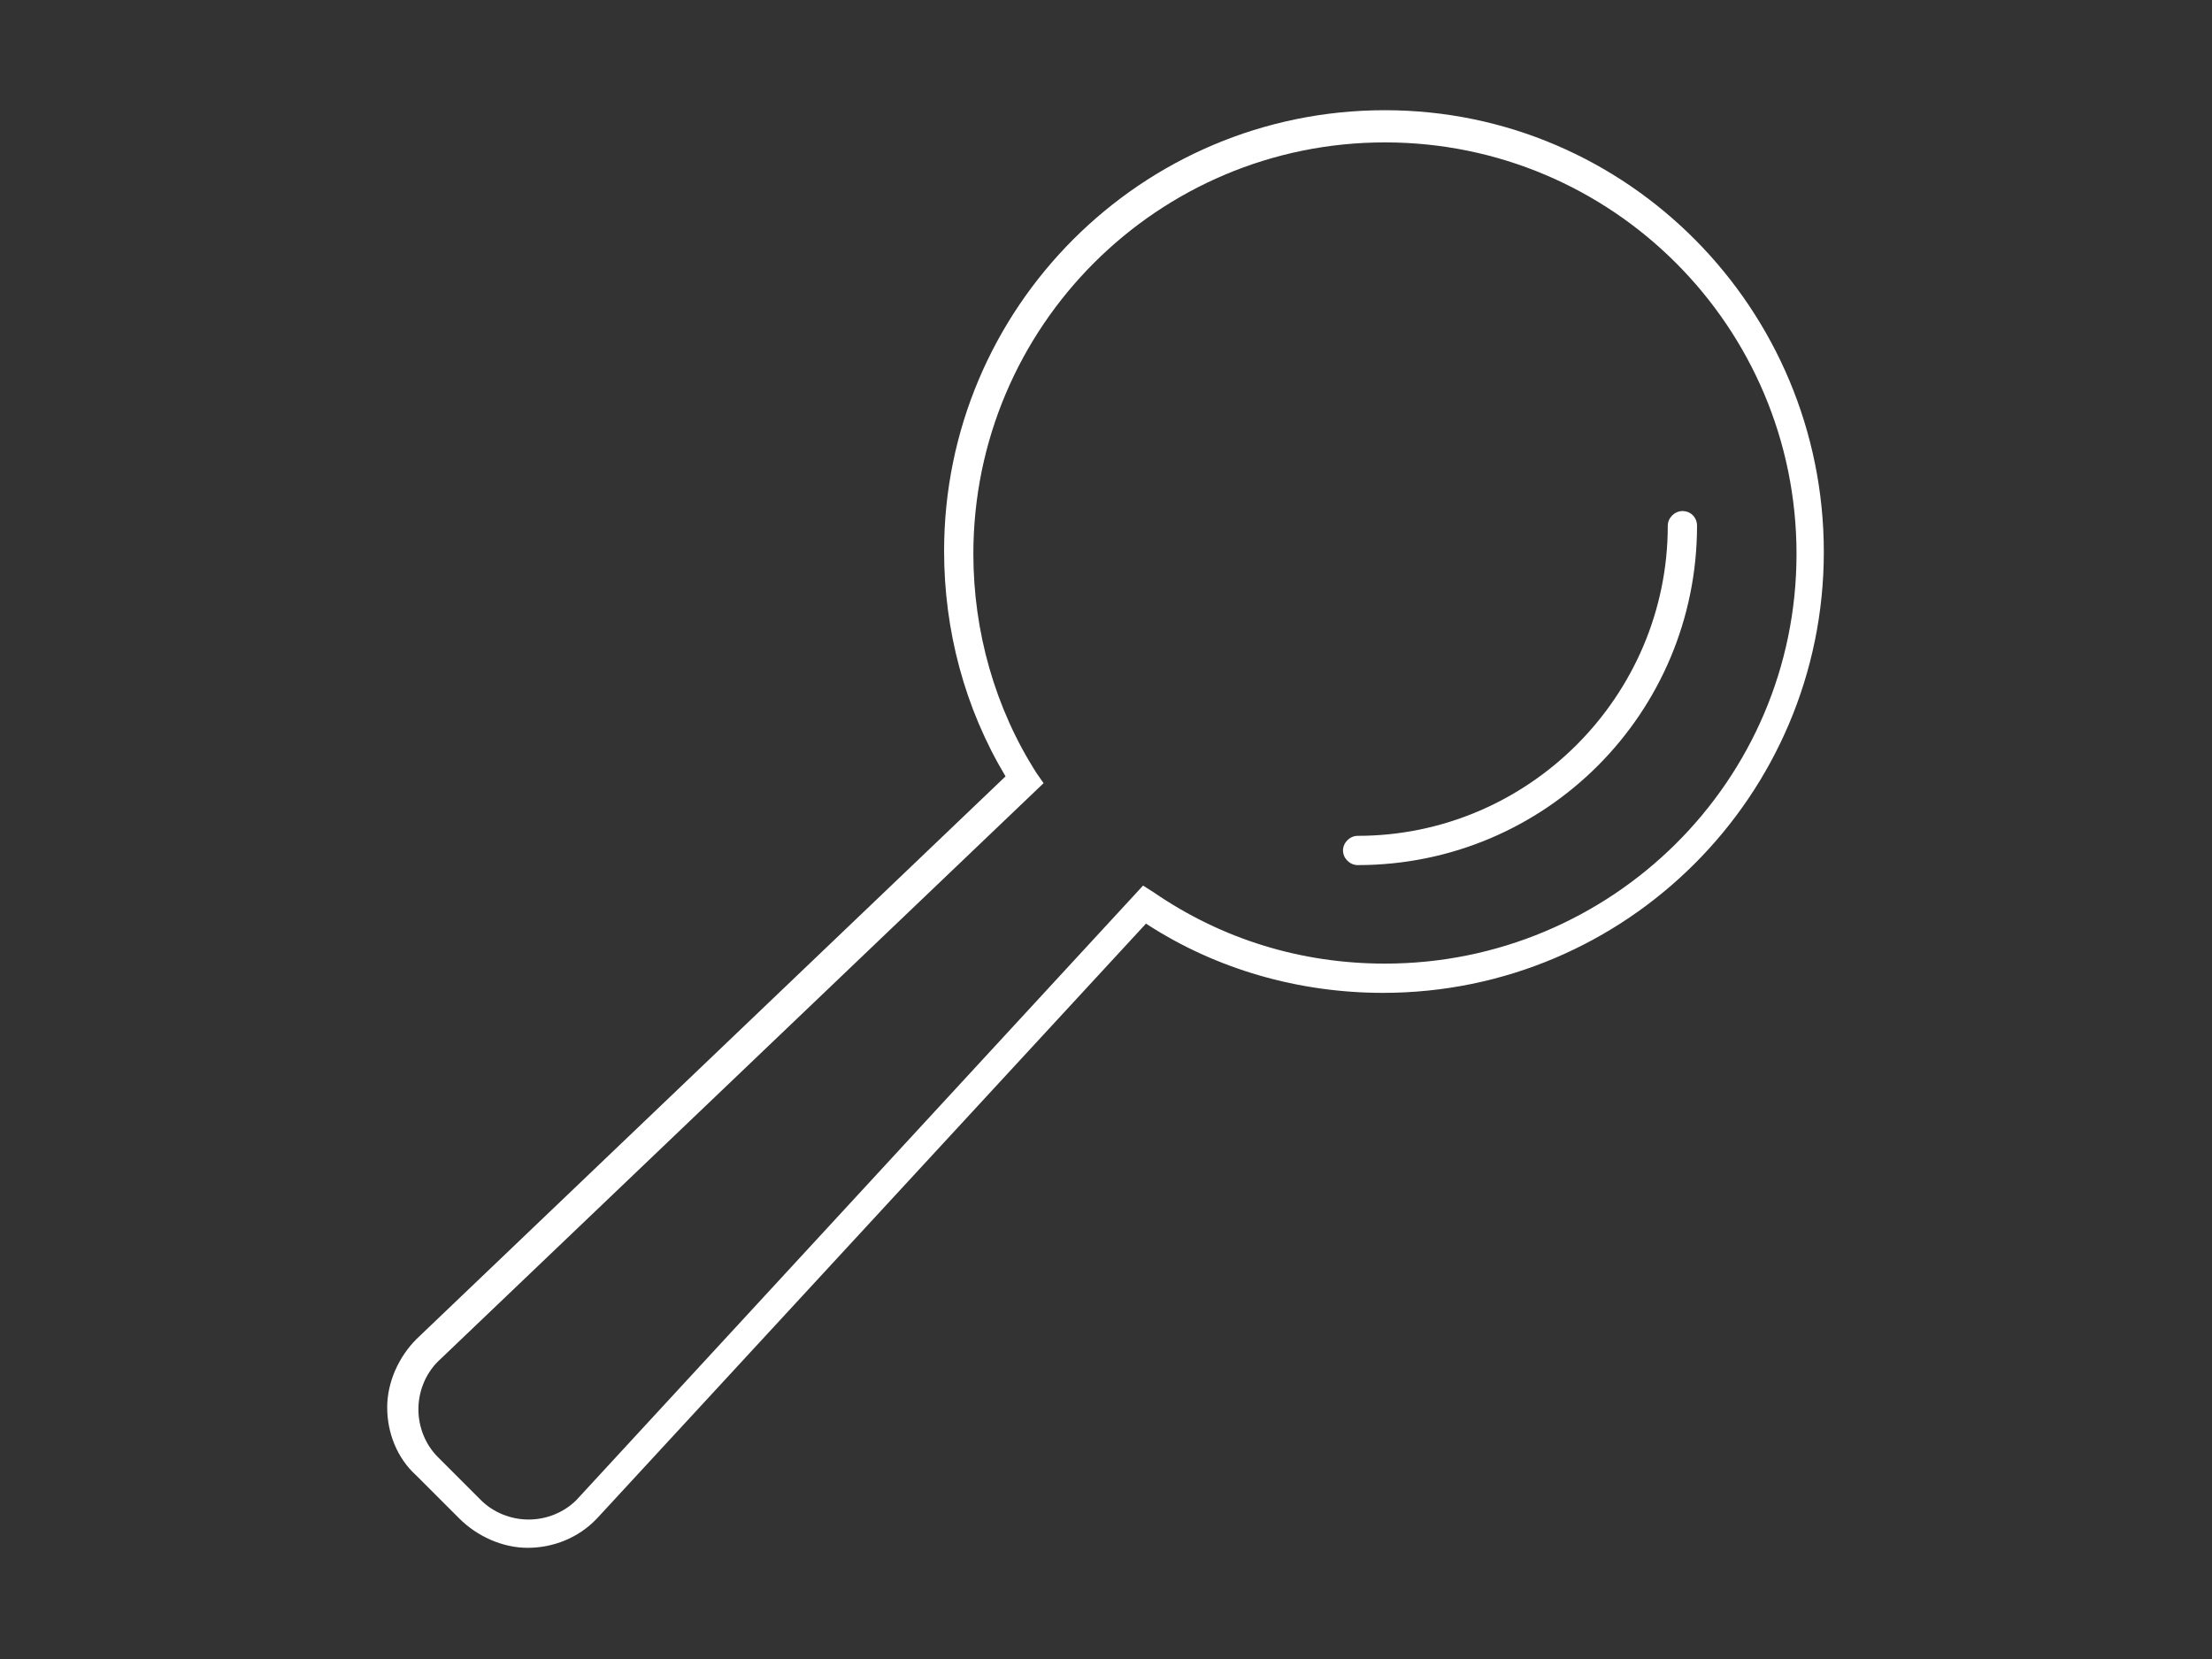 <?xml version="1.0" encoding="utf-8"?>
<!-- Generator: Adobe Illustrator 26.0.2, SVG Export Plug-In . SVG Version: 6.00 Build 0)  -->
<svg version="1.1" id="Ebene_1" xmlns="http://www.w3.org/2000/svg" xmlns:xlink="http://www.w3.org/1999/xlink" x="0px" y="0px"
	 viewBox="0 0 226.8 170.1" style="enable-background:new 0 0 226.8 170.1;" xml:space="preserve">
<rect x="0" y="0" width="226.8" height="170.1" fill="#333333" stroke="none"/>
<style type="text/css">
	.st0{fill:#FFFFFF;}
</style>
<g>
	<path class="st0" d="M172.5,52.4c-0.8,0-1.5,0.7-1.5,1.5c0,17.5-14.3,31.8-31.8,31.8c-0.8,0-1.5,0.7-1.5,1.5c0,0.8,0.7,1.5,1.5,1.5
		c19.3,0,34.8-15.6,34.8-34.8C174,53.1,173.4,52.4,172.5,52.4z"/>
	<path class="st0" d="M142,11.3c-25,0-45.2,20.3-45.2,45.2c0,8.1,2.1,16.1,6.3,23.1l-60.4,57.7c-1.8,1.8-3,4.4-3,7s1,5.2,3,7
		l4.4,4.4c1.8,1.8,4.4,3,7,3c2.6,0,5.2-1,7.1-3l56.3-61c7.2,4.7,15.7,7.1,24.3,7.1c25,0,45.2-20.3,45.2-45.2S166.9,11.3,142,11.3z
		 M142,98.8c-8.6,0-16.7-2.5-23.7-7.3l-1.1-0.7l-58.1,63c-1.3,1.3-3.1,2-4.9,2c-1.8,0-3.6-0.7-4.9-2l-4.4-4.4c-1.3-1.3-2-3.1-2-4.9
		c0-1.8,0.7-3.6,2-4.9L107,80.3l-0.7-1c-4.3-6.7-6.5-14.6-6.5-22.5c0-23.3,18.9-42.2,42.2-42.2c23.3,0,42.2,18.9,42.2,42.2
		S165.2,98.8,142,98.8z"/>
</g>
</svg>
